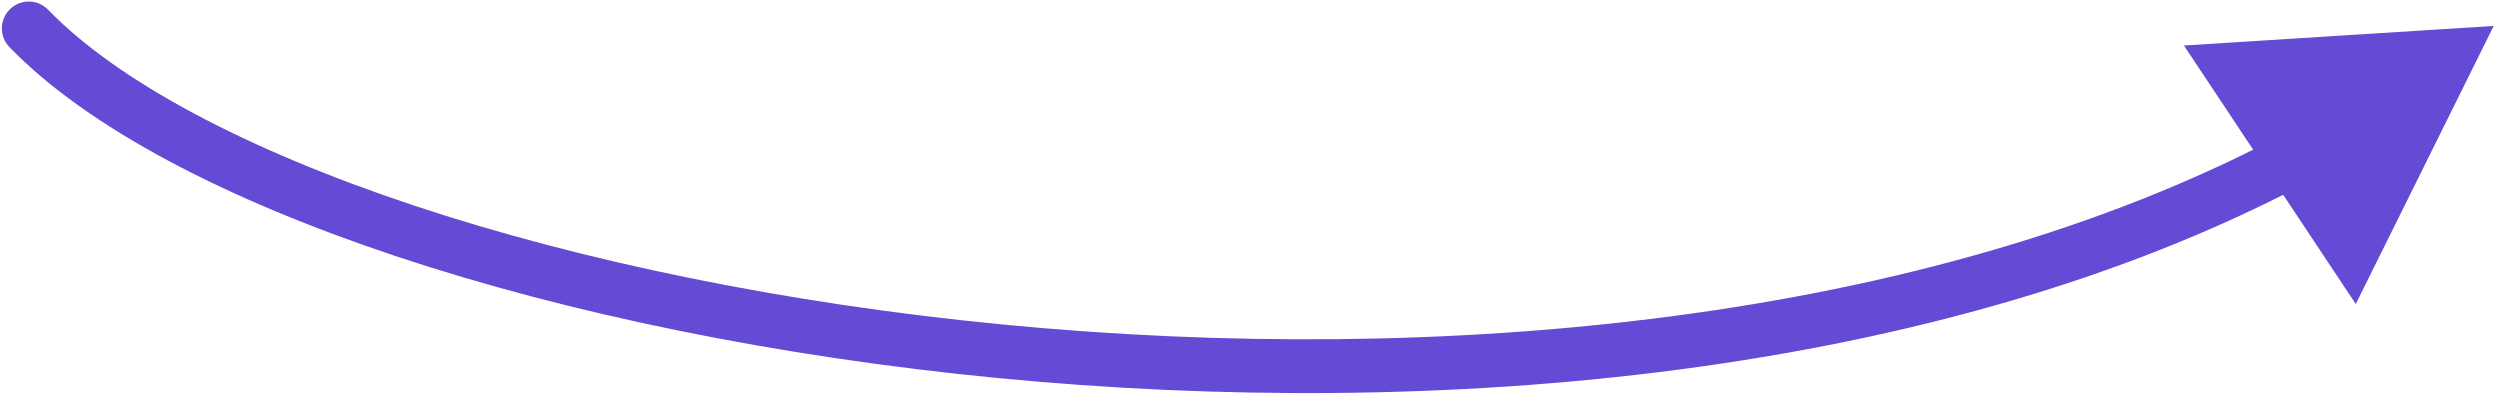 <?xml version="1.0" encoding="UTF-8"?> <svg xmlns="http://www.w3.org/2000/svg" width="186" height="30" viewBox="0 0 186 30" fill="none"><path d="M0.704 3.507C-0.065 2.715 -0.046 1.448 0.746 0.679C1.539 -0.09 2.805 -0.071 3.574 0.721L0.704 3.507ZM185.532 1.93L175.27 22.618L162.484 3.386L185.532 1.93ZM3.574 0.721C8.735 6.039 18.279 11.13 30.798 15.292C43.253 19.432 58.425 22.578 74.613 24.144C107.049 27.282 143.207 24.046 169.616 10.121L171.482 13.66C144.102 28.096 107.052 31.301 74.228 28.126C57.786 26.535 42.315 23.336 29.536 19.087C16.821 14.861 6.539 9.52 0.704 3.507L3.574 0.721Z" fill="#644AD4"></path></svg> 